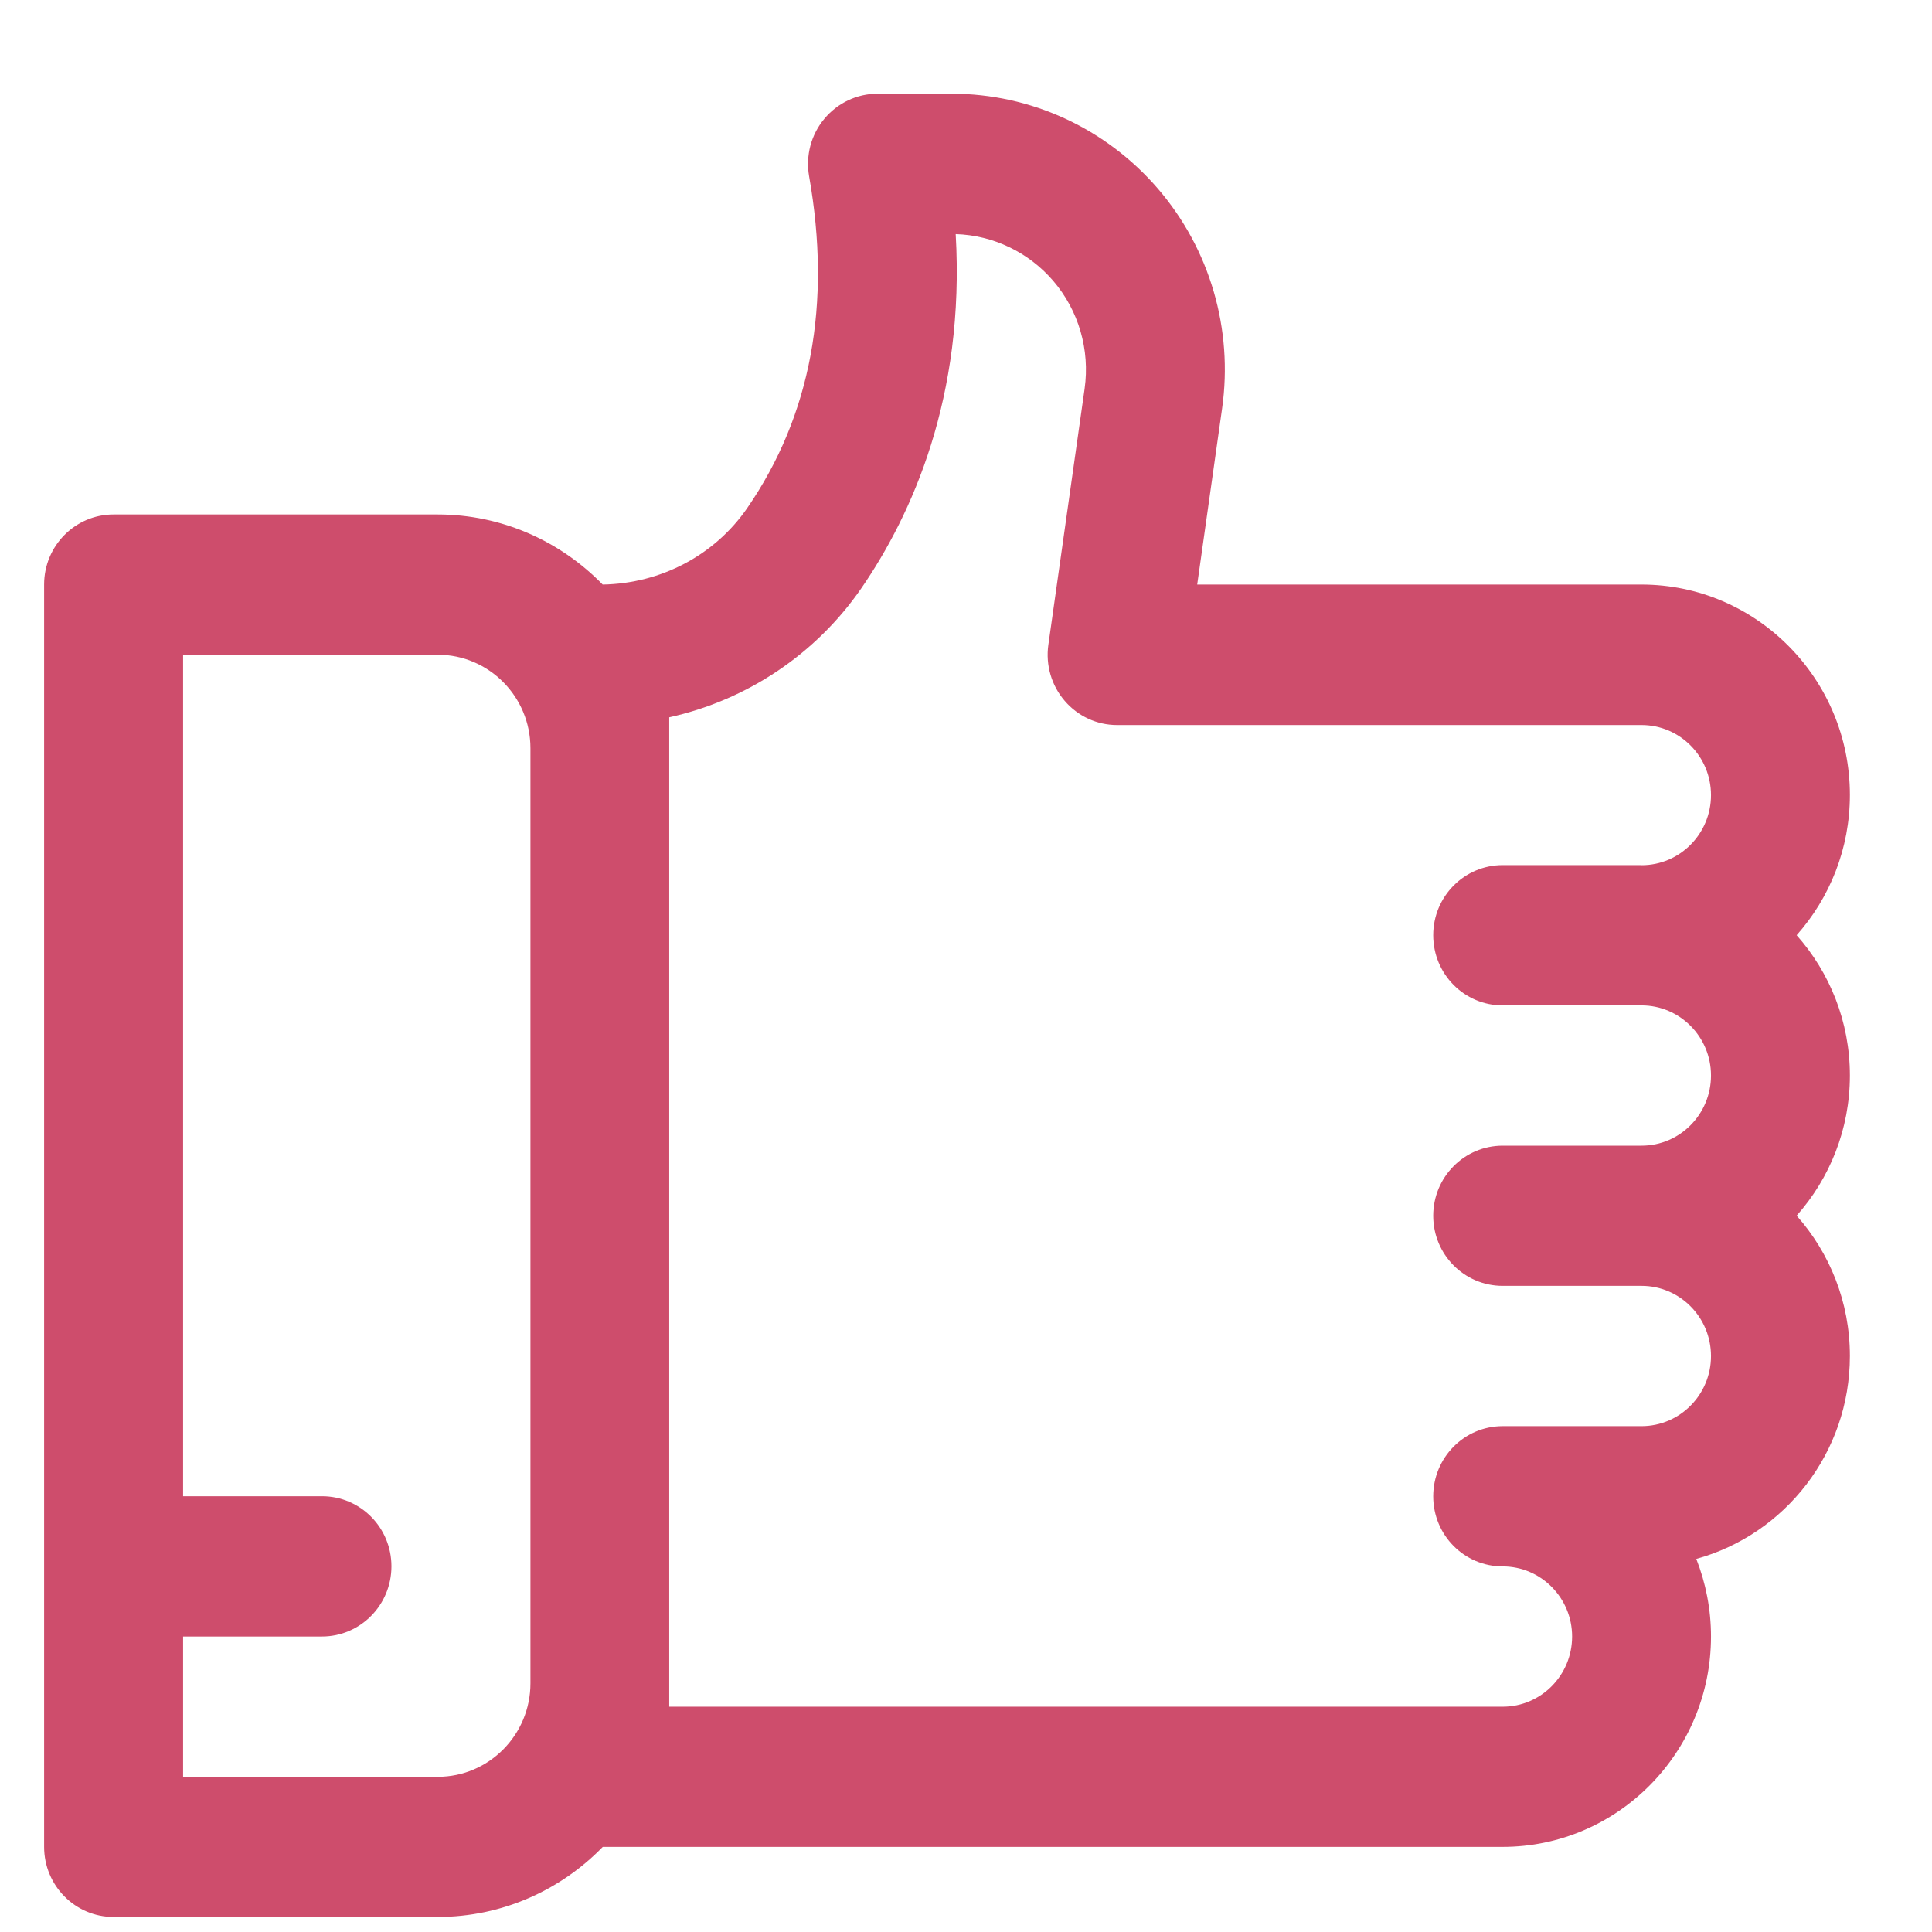 <svg width="18" height="18" viewBox="0 0 18 18" fill="none" xmlns="http://www.w3.org/2000/svg">
<path d="M15.294 5.446H11.154L11.386 3.805C11.49 3.068 11.273 2.322 10.789 1.759C10.305 1.196 9.605 0.873 8.867 0.873H8.176C7.984 0.873 7.803 0.959 7.68 1.107C7.556 1.255 7.505 1.451 7.538 1.641C7.749 2.832 7.555 3.872 6.962 4.733C6.66 5.172 6.158 5.437 5.615 5.446C5.223 5.044 4.679 4.793 4.077 4.793H1.058C0.701 4.793 0.411 5.085 0.411 5.446V17.207C0.411 17.567 0.7 17.86 1.058 17.86H4.077C4.679 17.86 5.224 17.61 5.616 17.207H13.999C15.07 17.207 15.941 16.328 15.941 15.247C15.941 14.992 15.892 14.748 15.804 14.524C16.628 14.297 17.235 13.536 17.235 12.633C17.235 12.131 17.047 11.673 16.739 11.326C17.047 10.979 17.235 10.521 17.235 10.02C17.235 9.518 17.047 9.06 16.739 8.713C17.047 8.366 17.235 7.908 17.235 7.406C17.235 6.325 16.364 5.446 15.293 5.446L15.294 5.446ZM4.079 16.553H1.706V15.247H3C3.357 15.247 3.647 14.954 3.647 14.593C3.647 14.232 3.358 13.94 3 13.94H1.706V6.1H4.079C4.554 6.1 4.942 6.49 4.942 6.971V15.683C4.942 16.163 4.555 16.554 4.079 16.554V16.553ZM15.294 8.06H14C13.643 8.06 13.353 8.352 13.353 8.713C13.353 9.075 13.642 9.367 14 9.367H15.294C15.651 9.367 15.941 9.66 15.941 10.02C15.941 10.381 15.651 10.674 15.294 10.674H14C13.643 10.674 13.353 10.966 13.353 11.327C13.353 11.688 13.642 11.98 14 11.98H15.294C15.651 11.98 15.941 12.273 15.941 12.634C15.941 12.994 15.651 13.287 15.294 13.287H14C13.643 13.287 13.353 13.579 13.353 13.941C13.353 14.302 13.642 14.594 14 14.594C14.357 14.594 14.647 14.887 14.647 15.247C14.647 15.608 14.357 15.901 14 15.901H6.235V6.683C6.958 6.523 7.6 6.097 8.026 5.479C8.496 4.795 8.992 3.699 8.904 2.181C9.253 2.192 9.582 2.349 9.812 2.616C10.05 2.893 10.156 3.259 10.105 3.622L9.767 6.009C9.741 6.196 9.796 6.386 9.919 6.529C10.042 6.673 10.22 6.755 10.407 6.755H15.294C15.651 6.755 15.941 7.047 15.941 7.408C15.941 7.768 15.651 8.061 15.294 8.061V8.06Z" fill="#CE4D6C"/>
</svg>
